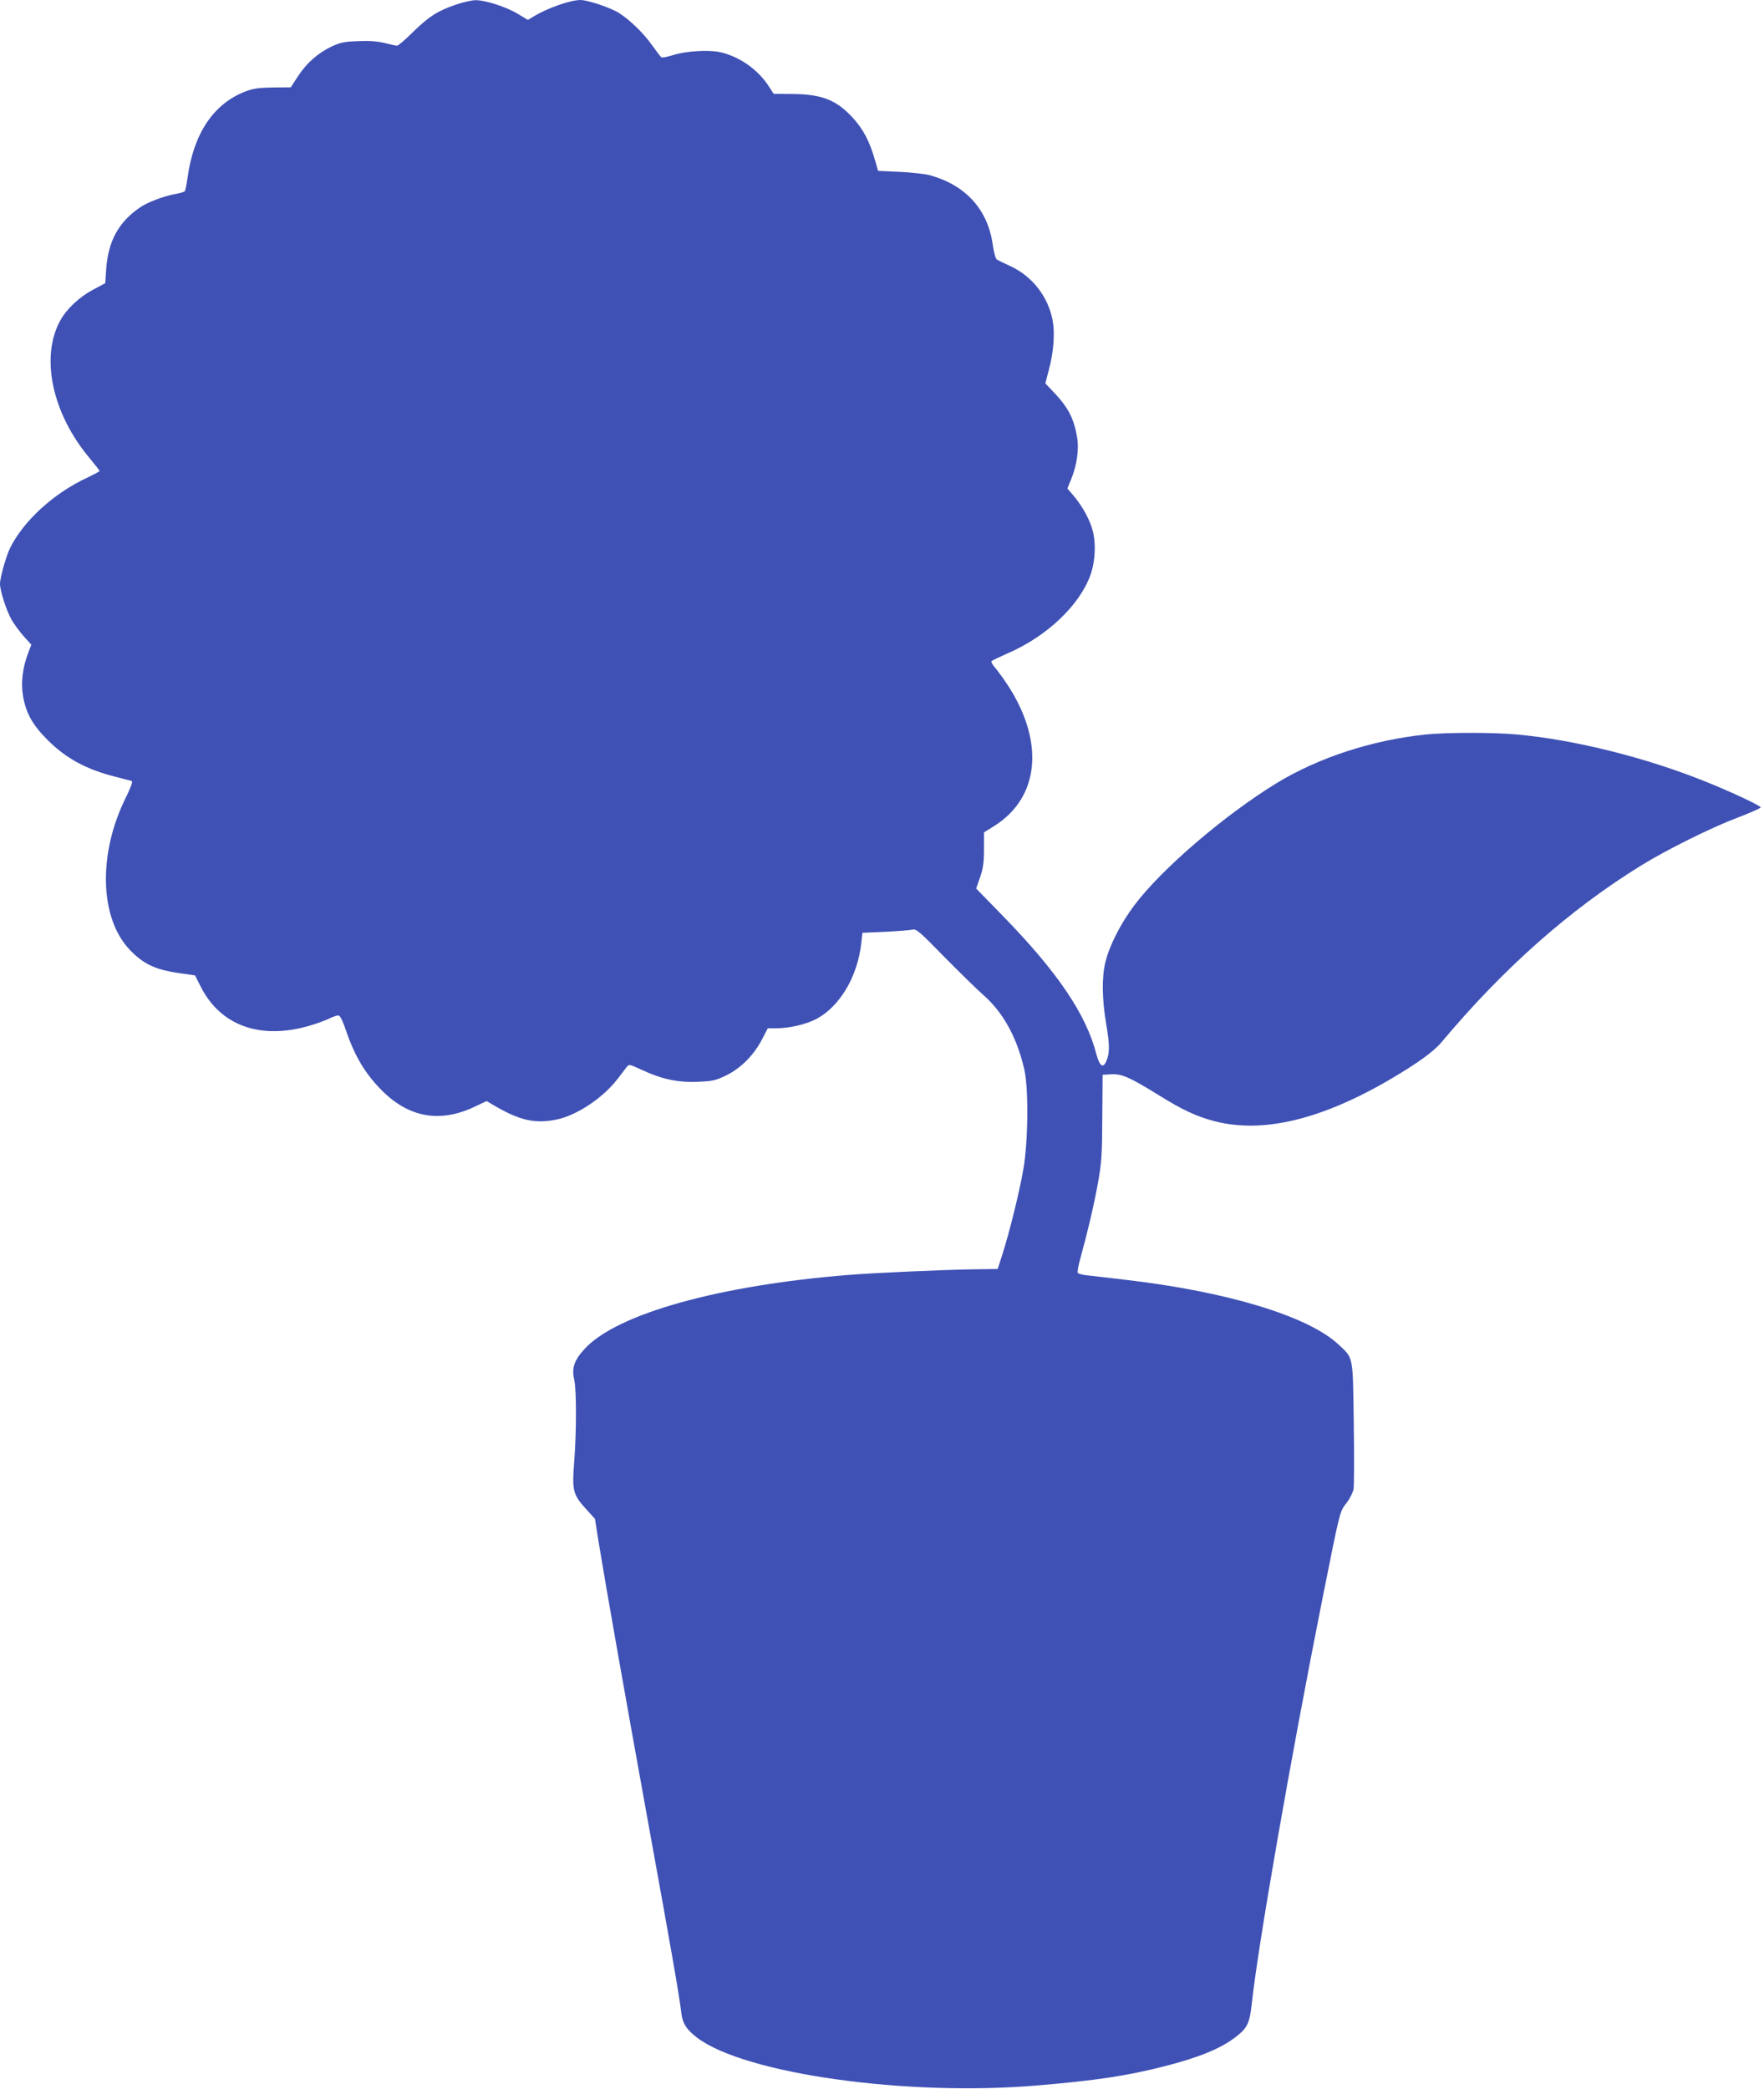 <?xml version="1.0" standalone="no"?>
<!DOCTYPE svg PUBLIC "-//W3C//DTD SVG 20010904//EN"
 "http://www.w3.org/TR/2001/REC-SVG-20010904/DTD/svg10.dtd">
<svg version="1.0" xmlns="http://www.w3.org/2000/svg"
 width="1081pt" height="1280pt" viewBox="0 0 1081 1280"
 preserveAspectRatio="xMidYMid meet">
<g transform="translate(0,1280) scale(0.1,-0.1)"
fill="#3f51b5" stroke="none">
<path d="M2795 12772 c-112 -38 -167 -73 -265 -169 -46 -46 -90 -83 -96 -83
-7 0 -41 7 -75 16 -44 11 -93 15 -163 12 -87 -3 -110 -8 -166 -34 -83 -40
-152 -101 -206 -184 l-42 -65 -108 -1 c-88 -1 -121 -6 -169 -24 -195 -74 -318
-257 -355 -525 -6 -44 -14 -83 -18 -87 -4 -4 -33 -13 -64 -18 -68 -13 -166
-50 -210 -81 -131 -89 -194 -205 -207 -374 l-6 -90 -75 -40 c-86 -46 -163
-119 -202 -191 -122 -225 -47 -570 182 -842 33 -40 60 -74 60 -78 0 -3 -33
-20 -72 -39 -206 -95 -390 -262 -475 -430 -24 -47 -63 -184 -63 -222 0 -42 39
-164 71 -220 16 -28 50 -74 75 -102 l46 -51 -21 -55 c-32 -86 -43 -174 -31
-252 17 -109 58 -184 153 -278 113 -113 238 -180 418 -225 46 -12 90 -23 96
-25 8 -3 -4 -36 -36 -102 -171 -343 -161 -737 23 -931 84 -89 161 -125 311
-145 l90 -13 35 -69 c121 -239 364 -327 665 -240 48 14 104 35 126 46 22 11
47 19 55 17 9 -2 27 -39 44 -91 54 -159 120 -269 224 -372 164 -162 352 -195
560 -98 l78 37 32 -19 c168 -100 262 -122 398 -94 124 26 283 132 373 249 22
29 47 61 55 72 15 19 17 18 93 -17 125 -58 222 -78 344 -73 93 4 109 8 177 41
89 45 166 123 217 221 l34 66 55 0 c79 0 182 25 243 57 144 77 252 259 275
464 l7 64 140 6 c77 4 152 10 166 13 23 7 42 -9 195 -166 94 -95 202 -201 242
-236 120 -106 204 -258 249 -454 27 -117 24 -444 -6 -613 -25 -144 -84 -381
-128 -520 l-29 -90 -149 -2 c-194 -3 -594 -21 -760 -34 -796 -63 -1423 -238
-1621 -452 -65 -70 -82 -119 -65 -190 14 -62 14 -319 0 -501 -14 -178 -8 -202
69 -288 l58 -64 22 -139 c49 -300 158 -915 301 -1705 152 -836 194 -1079 206
-1182 8 -65 31 -102 96 -152 292 -222 1285 -362 2089 -293 357 30 548 59 775
117 209 53 344 108 434 177 74 56 88 85 101 198 39 366 240 1516 435 2495 109
544 104 526 147 582 20 26 39 64 43 85 3 21 4 204 1 406 -6 418 -1 392 -93
479 -186 174 -683 325 -1308 397 -99 12 -204 24 -232 27 -29 3 -55 10 -58 15
-4 5 3 44 15 87 43 155 82 320 108 462 23 130 26 171 27 405 l2 260 52 3 c65
4 114 -18 292 -128 146 -91 235 -132 344 -160 296 -76 656 11 1081 261 164 97
261 167 310 226 377 450 782 809 1219 1079 157 97 426 231 592 294 79 30 143
59 143 63 0 10 -167 89 -330 155 -371 150 -806 259 -1165 292 -143 13 -425 13
-556 0 -329 -34 -658 -141 -917 -299 -316 -193 -702 -524 -868 -744 -85 -112
-156 -251 -180 -352 -23 -95 -21 -224 5 -380 22 -129 22 -180 -1 -230 -19 -42
-40 -26 -59 45 -63 246 -238 504 -575 850 l-162 166 24 69 c19 55 24 91 24
172 l0 103 64 40 c280 177 309 524 73 875 -22 33 -53 75 -69 94 -16 18 -26 37
-21 41 4 4 50 26 100 48 238 103 438 293 505 478 32 89 36 212 8 293 -22 68
-68 145 -118 202 l-31 36 24 59 c34 83 48 181 36 252 -19 116 -54 184 -140
275 l-55 58 22 85 c29 107 37 222 23 299 -27 146 -123 270 -256 333 -39 18
-77 36 -85 41 -9 5 -19 40 -27 96 -31 212 -165 360 -383 421 -30 8 -114 18
-187 21 l-132 6 -16 56 c-36 127 -74 199 -144 275 -98 104 -185 138 -358 140
l-122 1 -29 45 c-67 105 -184 186 -302 211 -72 15 -209 6 -287 -19 -33 -10
-65 -17 -70 -13 -5 3 -29 35 -55 71 -53 76 -136 156 -204 200 -52 33 -192 80
-237 80 -62 0 -204 -50 -287 -101 l-35 -21 -60 36 c-69 43 -203 86 -261 85
-21 0 -75 -12 -119 -27z"/>
</g>
</svg>
